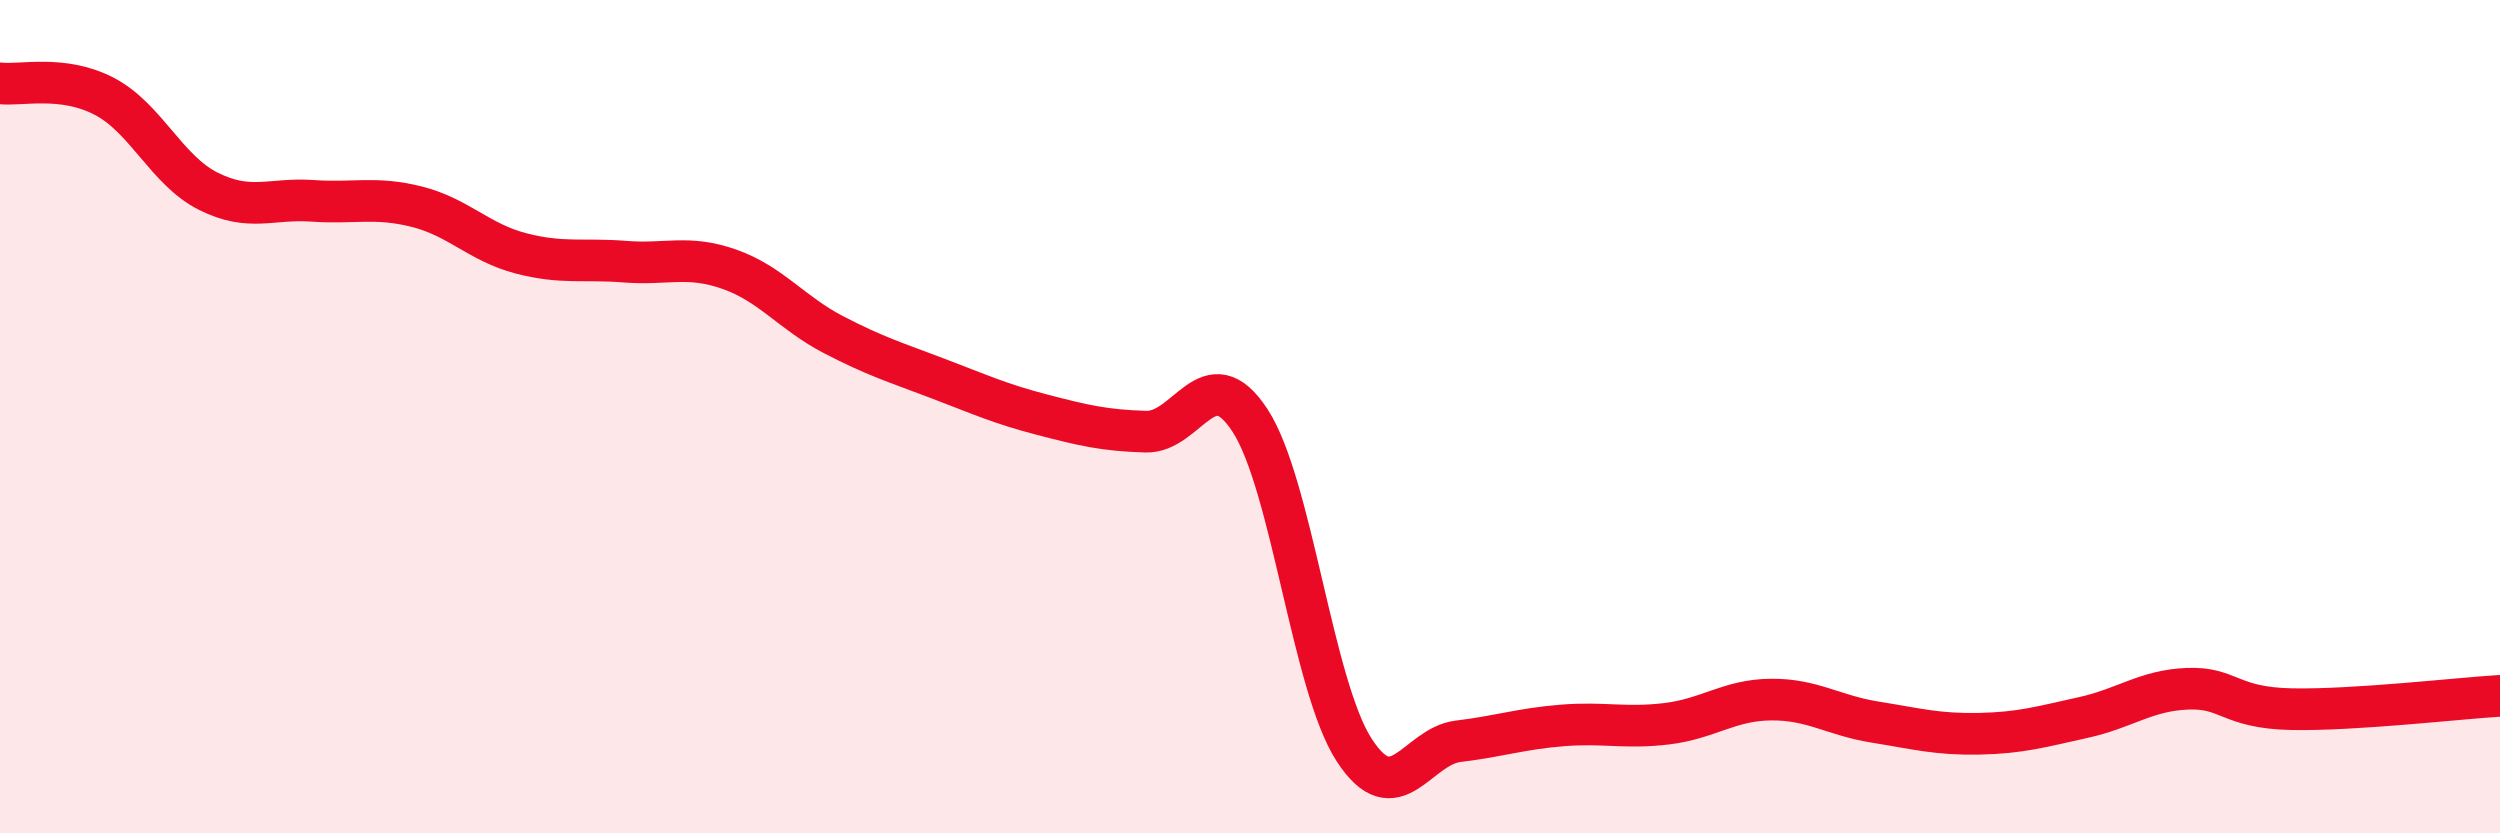
    <svg width="60" height="20" viewBox="0 0 60 20" xmlns="http://www.w3.org/2000/svg">
      <path
        d="M 0,2 C 0.5,2.06 1.5,1.79 2.5,2.31 C 3.5,2.83 4,4.09 5,4.59 C 6,5.09 6.5,4.75 7.5,4.82 C 8.5,4.89 9,4.71 10,4.96 C 11,5.21 11.5,5.82 12.5,6.08 C 13.5,6.34 14,6.2 15,6.28 C 16,6.36 16.5,6.11 17.5,6.46 C 18.5,6.81 19,7.51 20,8.03 C 21,8.55 21.5,8.7 22.5,9.08 C 23.5,9.46 24,9.69 25,9.95 C 26,10.21 26.5,10.33 27.5,10.36 C 28.5,10.39 29,8.56 30,10.09 C 31,11.62 31.5,16.46 32.5,18 C 33.5,19.54 34,17.91 35,17.79 C 36,17.67 36.5,17.49 37.5,17.41 C 38.5,17.33 39,17.49 40,17.37 C 41,17.25 41.5,16.8 42.5,16.79 C 43.5,16.78 44,17.17 45,17.33 C 46,17.49 46.5,17.63 47.5,17.61 C 48.5,17.59 49,17.44 50,17.22 C 51,17 51.5,16.57 52.5,16.53 C 53.5,16.49 53.5,16.99 55,17.02 C 56.5,17.05 59,16.76 60,16.7L60 20L0 20Z"
        fill="#EB0A25"
        opacity="0.1"
        stroke-linecap="round"
        stroke-linejoin="round"
      />
      <path
        d="M 0,2 C 0.5,2.06 1.5,1.79 2.5,2.31 C 3.5,2.83 4,4.09 5,4.59 C 6,5.09 6.5,4.75 7.5,4.82 C 8.5,4.89 9,4.71 10,4.96 C 11,5.21 11.5,5.82 12.5,6.08 C 13.5,6.34 14,6.2 15,6.28 C 16,6.36 16.5,6.11 17.5,6.46 C 18.5,6.81 19,7.51 20,8.03 C 21,8.55 21.5,8.7 22.5,9.08 C 23.5,9.46 24,9.69 25,9.95 C 26,10.21 26.5,10.33 27.5,10.36 C 28.5,10.39 29,8.56 30,10.09 C 31,11.62 31.5,16.46 32.5,18 C 33.5,19.54 34,17.91 35,17.79 C 36,17.67 36.5,17.49 37.5,17.41 C 38.5,17.33 39,17.49 40,17.37 C 41,17.25 41.5,16.8 42.5,16.79 C 43.5,16.78 44,17.17 45,17.33 C 46,17.49 46.5,17.63 47.5,17.61 C 48.5,17.59 49,17.44 50,17.22 C 51,17 51.5,16.57 52.5,16.53 C 53.5,16.49 53.5,16.99 55,17.02 C 56.5,17.05 59,16.76 60,16.7"
        stroke="#EB0A25"
        stroke-width="1"
        fill="none"
        stroke-linecap="round"
        stroke-linejoin="round"
      />
    </svg>
  